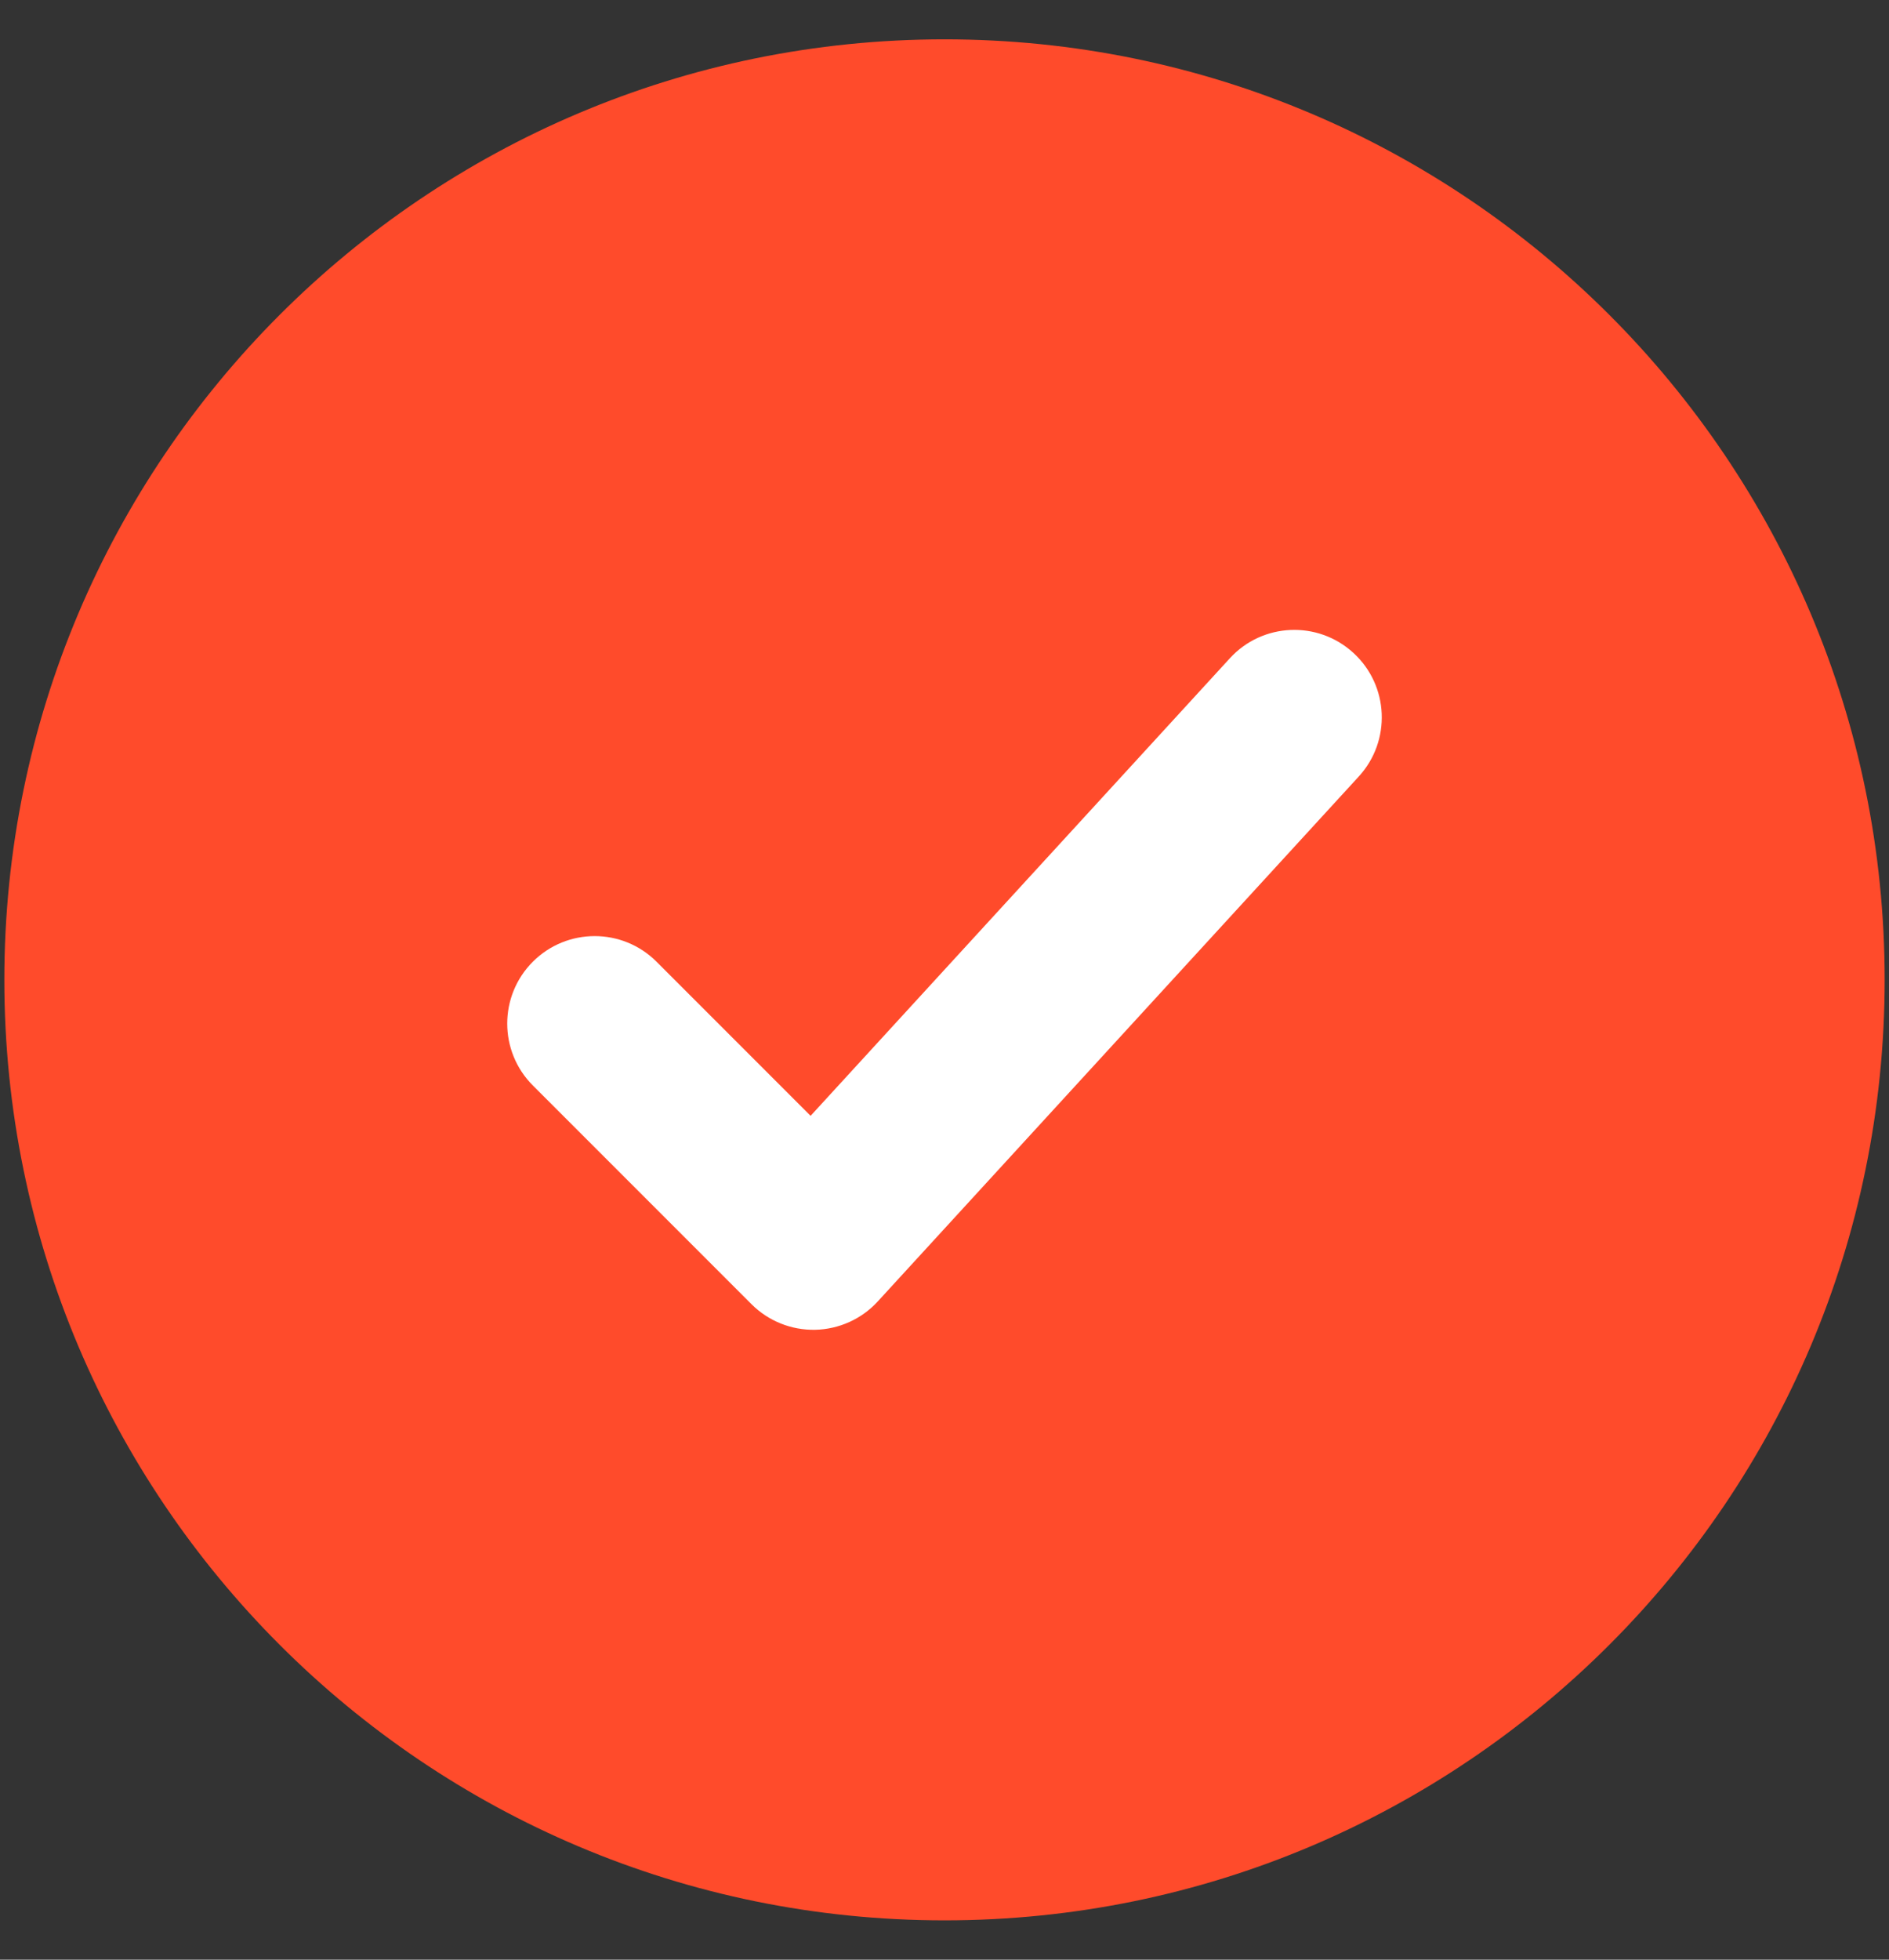 <svg width="27" height="28" viewBox="0 0 27 28" fill="none" xmlns="http://www.w3.org/2000/svg">
<rect x="0" y="0" width="27" height="28" fill="#333333" stroke="none"/>
<path d="M13.5 27.438C6.079 27.438 0.062 21.421 0.062 14C0.062 6.579 6.079 0.562 13.5 0.562C20.921 0.562 26.938 6.579 26.938 14C26.938 21.421 20.921 27.438 13.5 27.438Z" fill="#FF4B2B"/>
<path fill-rule="evenodd" clip-rule="evenodd" d="M19.421 11.095C19.888 10.586 19.854 9.795 19.345 9.329C18.836 8.862 18.045 8.896 17.579 9.405L11.586 15.943L9.384 13.741C8.896 13.253 8.104 13.253 7.616 13.741C7.128 14.229 7.128 15.021 7.616 15.509L10.741 18.634C10.982 18.875 11.311 19.007 11.652 19C11.993 18.992 12.316 18.846 12.546 18.595L19.421 11.095Z" fill="white"/>
</svg>
